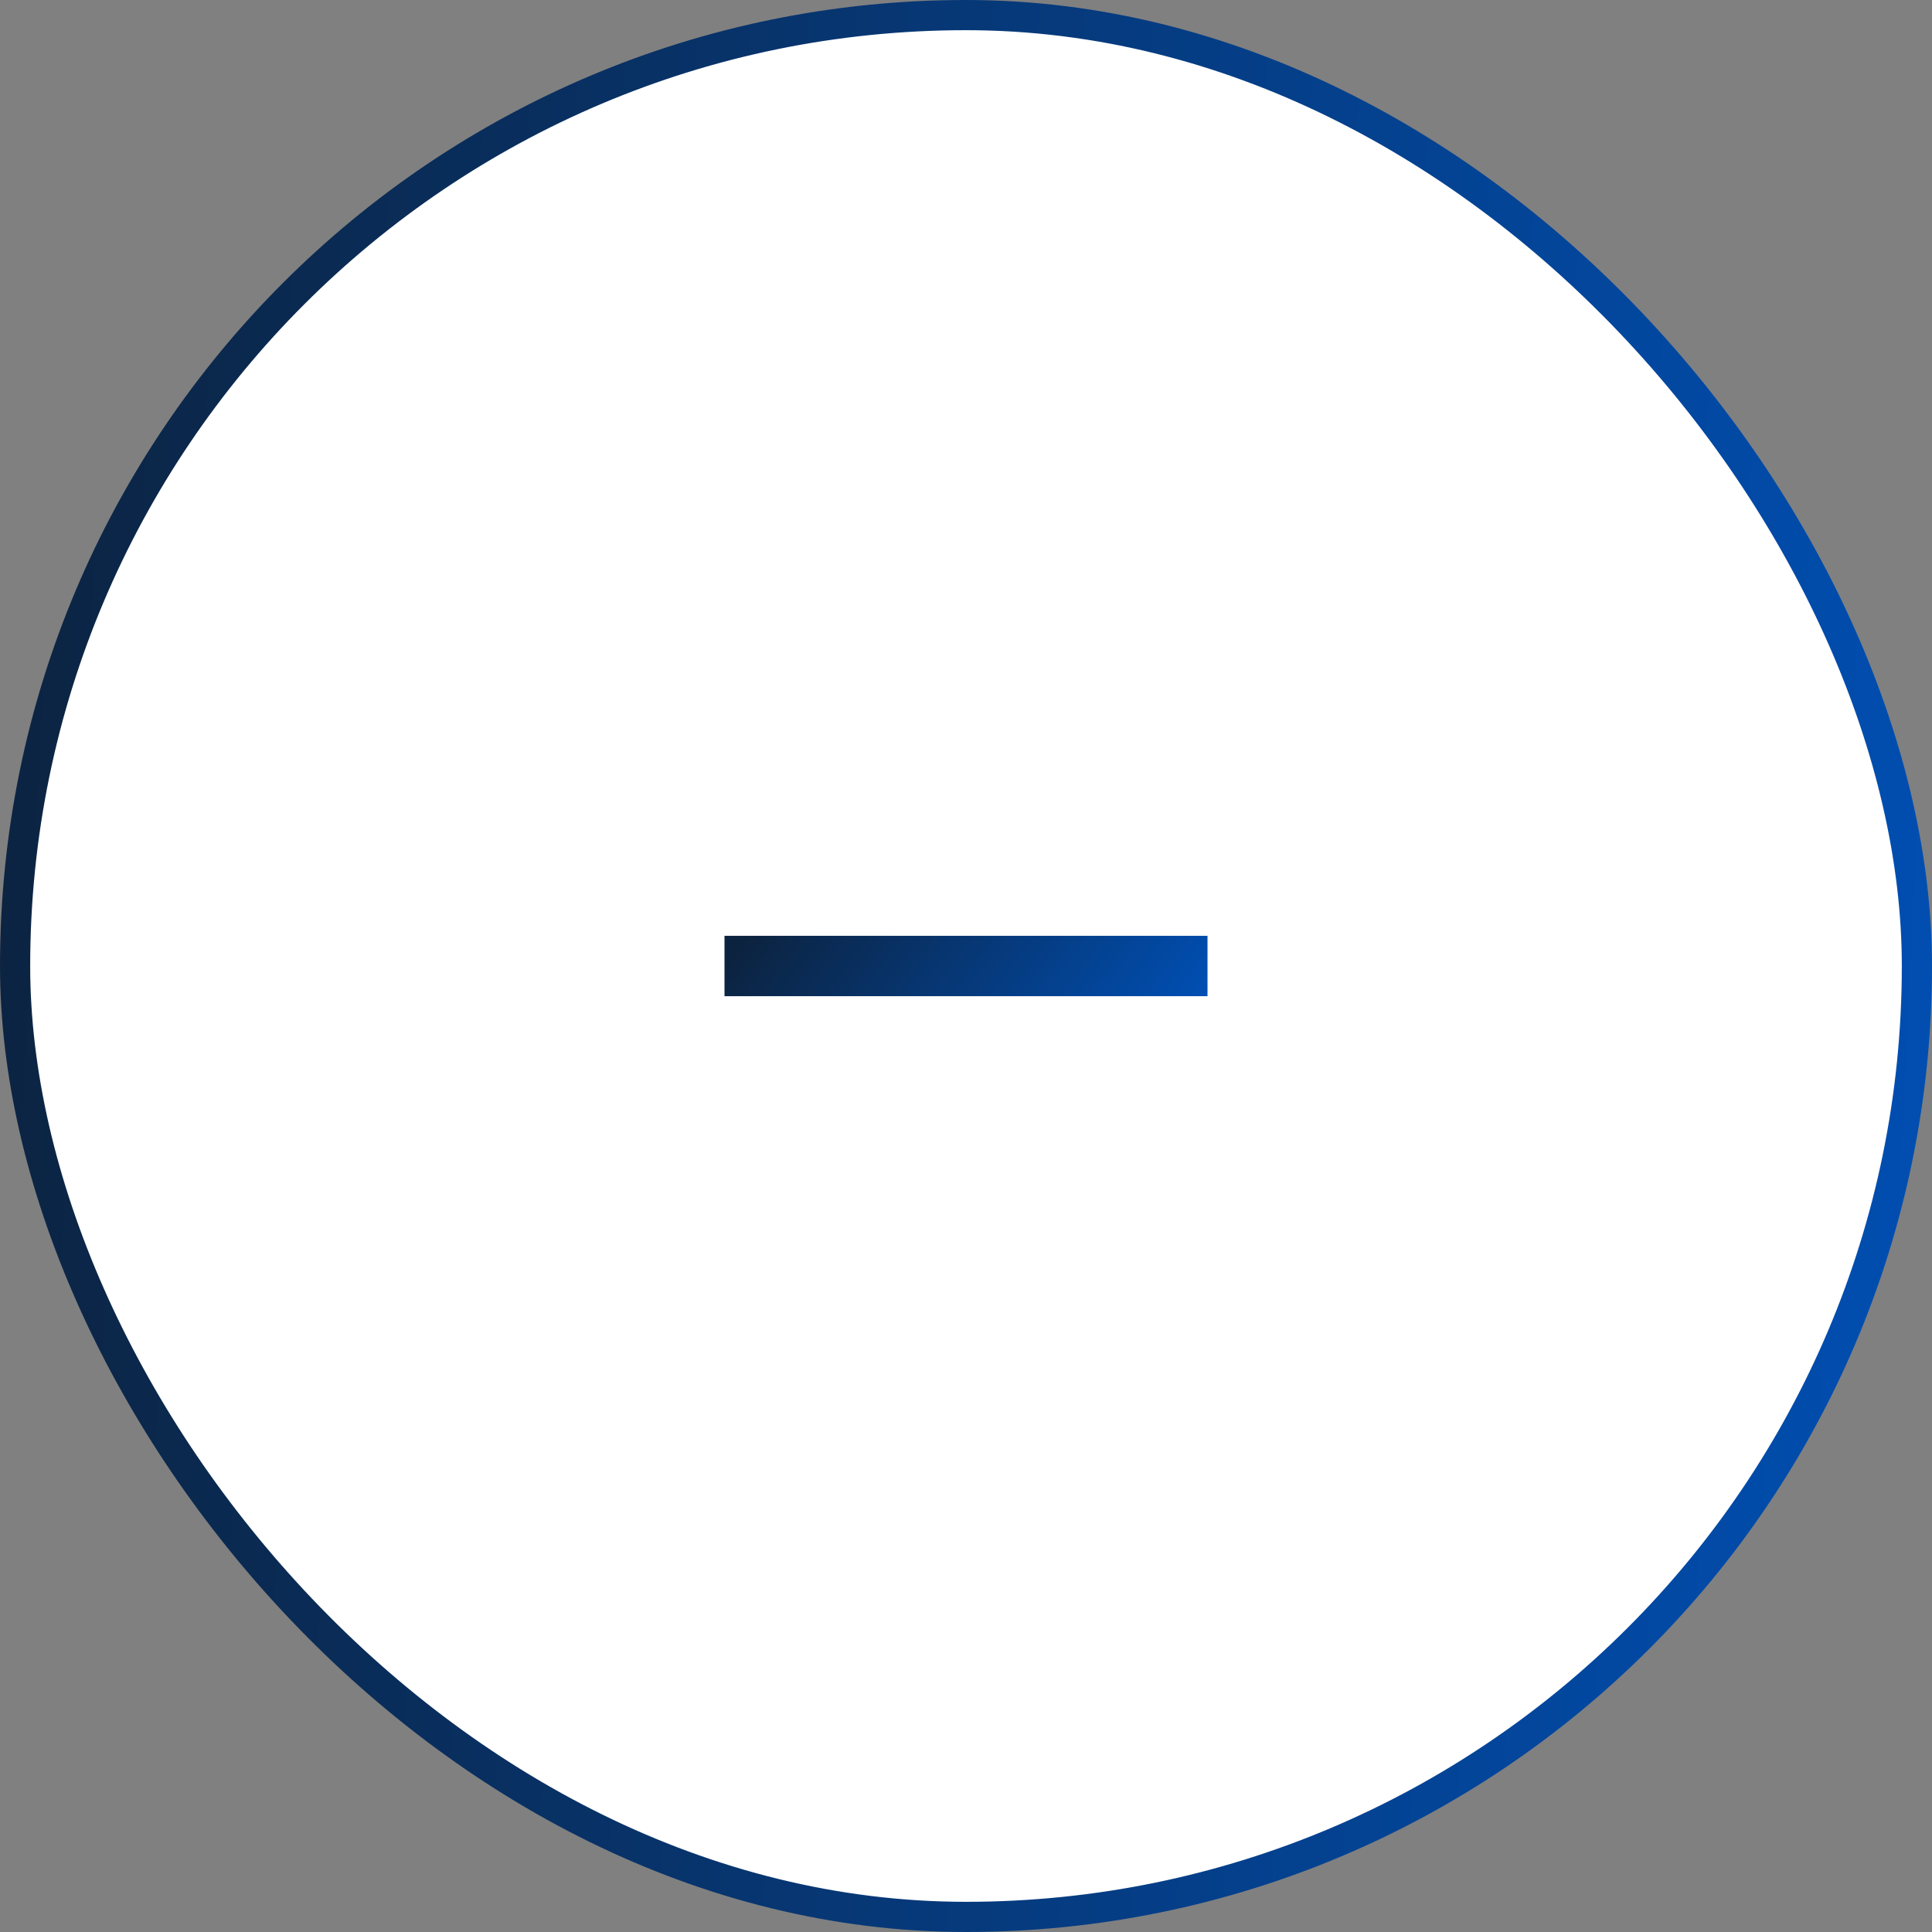 <svg width="64" height="64" viewBox="0 0 64 64" fill="none" xmlns="http://www.w3.org/2000/svg"><rect x="0" y="0" width="64" height="64" fill="#808080" stroke="none"/><rect x=".5" y=".5" width="63" height="63" rx="31.5" fill="#fff"/><rect x=".5" y=".5" width="63" height="63" rx="31.5" stroke="url(#paint0_linear_419_3910)"/><path d="M24 32h16" stroke="url(#paint1_linear_419_3910)" stroke-width="2"/><defs><linearGradient id="paint0_linear_419_3910" x1="0" y1="5" x2="69.279" y2="8.363" gradientUnits="userSpaceOnUse"><stop stop-color="#0C2340"/><stop offset=".985" stop-color="#0050B6"/></linearGradient><linearGradient id="paint1_linear_419_3910" x1="24" y1="32.078" x2="34.828" y2="40.488" gradientUnits="userSpaceOnUse"><stop stop-color="#0C2340"/><stop offset=".985" stop-color="#0050B6"/></linearGradient></defs></svg>